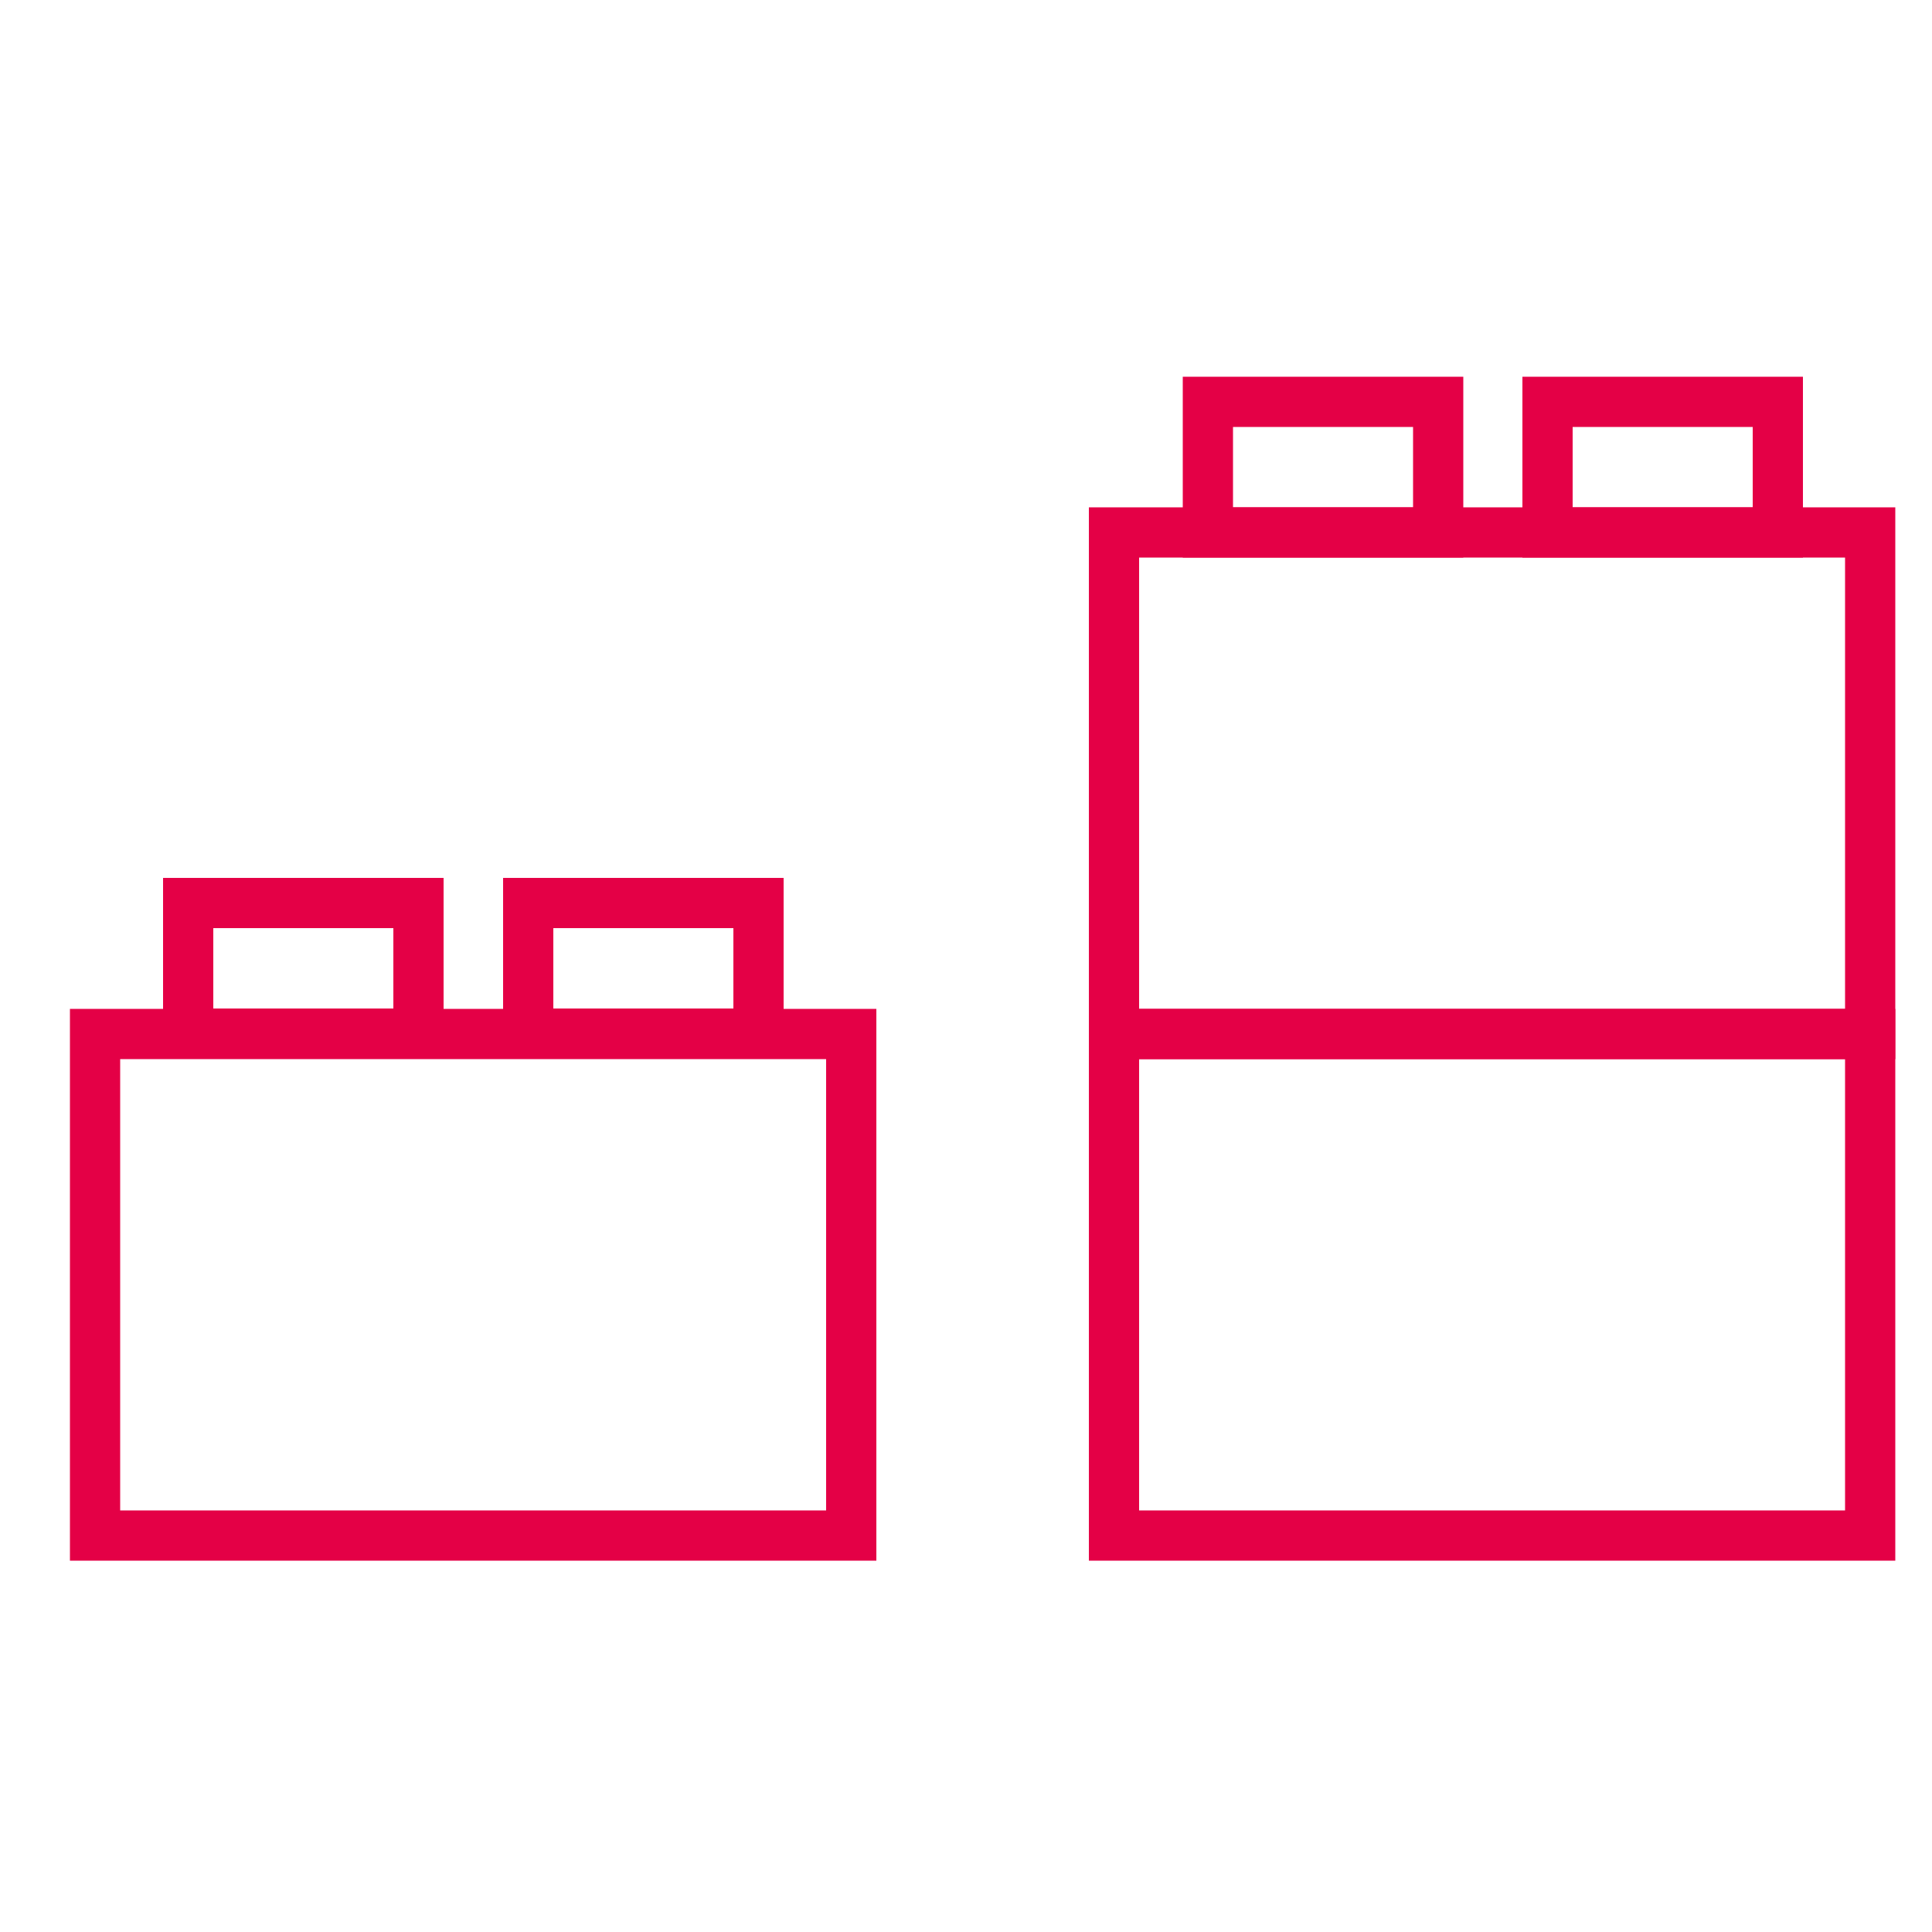 <?xml version="1.0" encoding="UTF-8"?>
<svg xmlns="http://www.w3.org/2000/svg" xmlns:xlink="http://www.w3.org/1999/xlink" version="1.1" id="Ebene_1" x="0px" y="0px" viewBox="0 0 500 500" style="enable-background:new 0 0 500 500;" xml:space="preserve">
<style type="text/css">
	.st0{fill:none;stroke:#E40046;stroke-width:13;stroke-miterlimit:10;}
	.st1{fill:none;}
</style>
<g>
	<g>
		<rect x="24.6" y="267.6" class="st0" width="195.7" height="129.8"></rect>
		<g>
			<rect x="48.7" y="233.7" class="st0" width="59.6" height="33.8"></rect>
			<rect x="136.7" y="233.7" class="st0" width="59.6" height="33.8"></rect>
		</g>
		<g>
			<rect x="288.3" y="137.8" class="st0" width="195.7" height="129.8"></rect>
			<g>
				<rect x="312.6" y="104" class="st0" width="59.6" height="33.8"></rect>
				<rect x="400.5" y="104" class="st0" width="59.6" height="33.8"></rect>
			</g>
			<rect x="288.3" y="267.6" class="st0" width="195.7" height="129.8"></rect>
		</g>
	</g>
</g>
<rect x="-84" y="-8" class="st1" width="500" height="500"></rect>
</svg>
